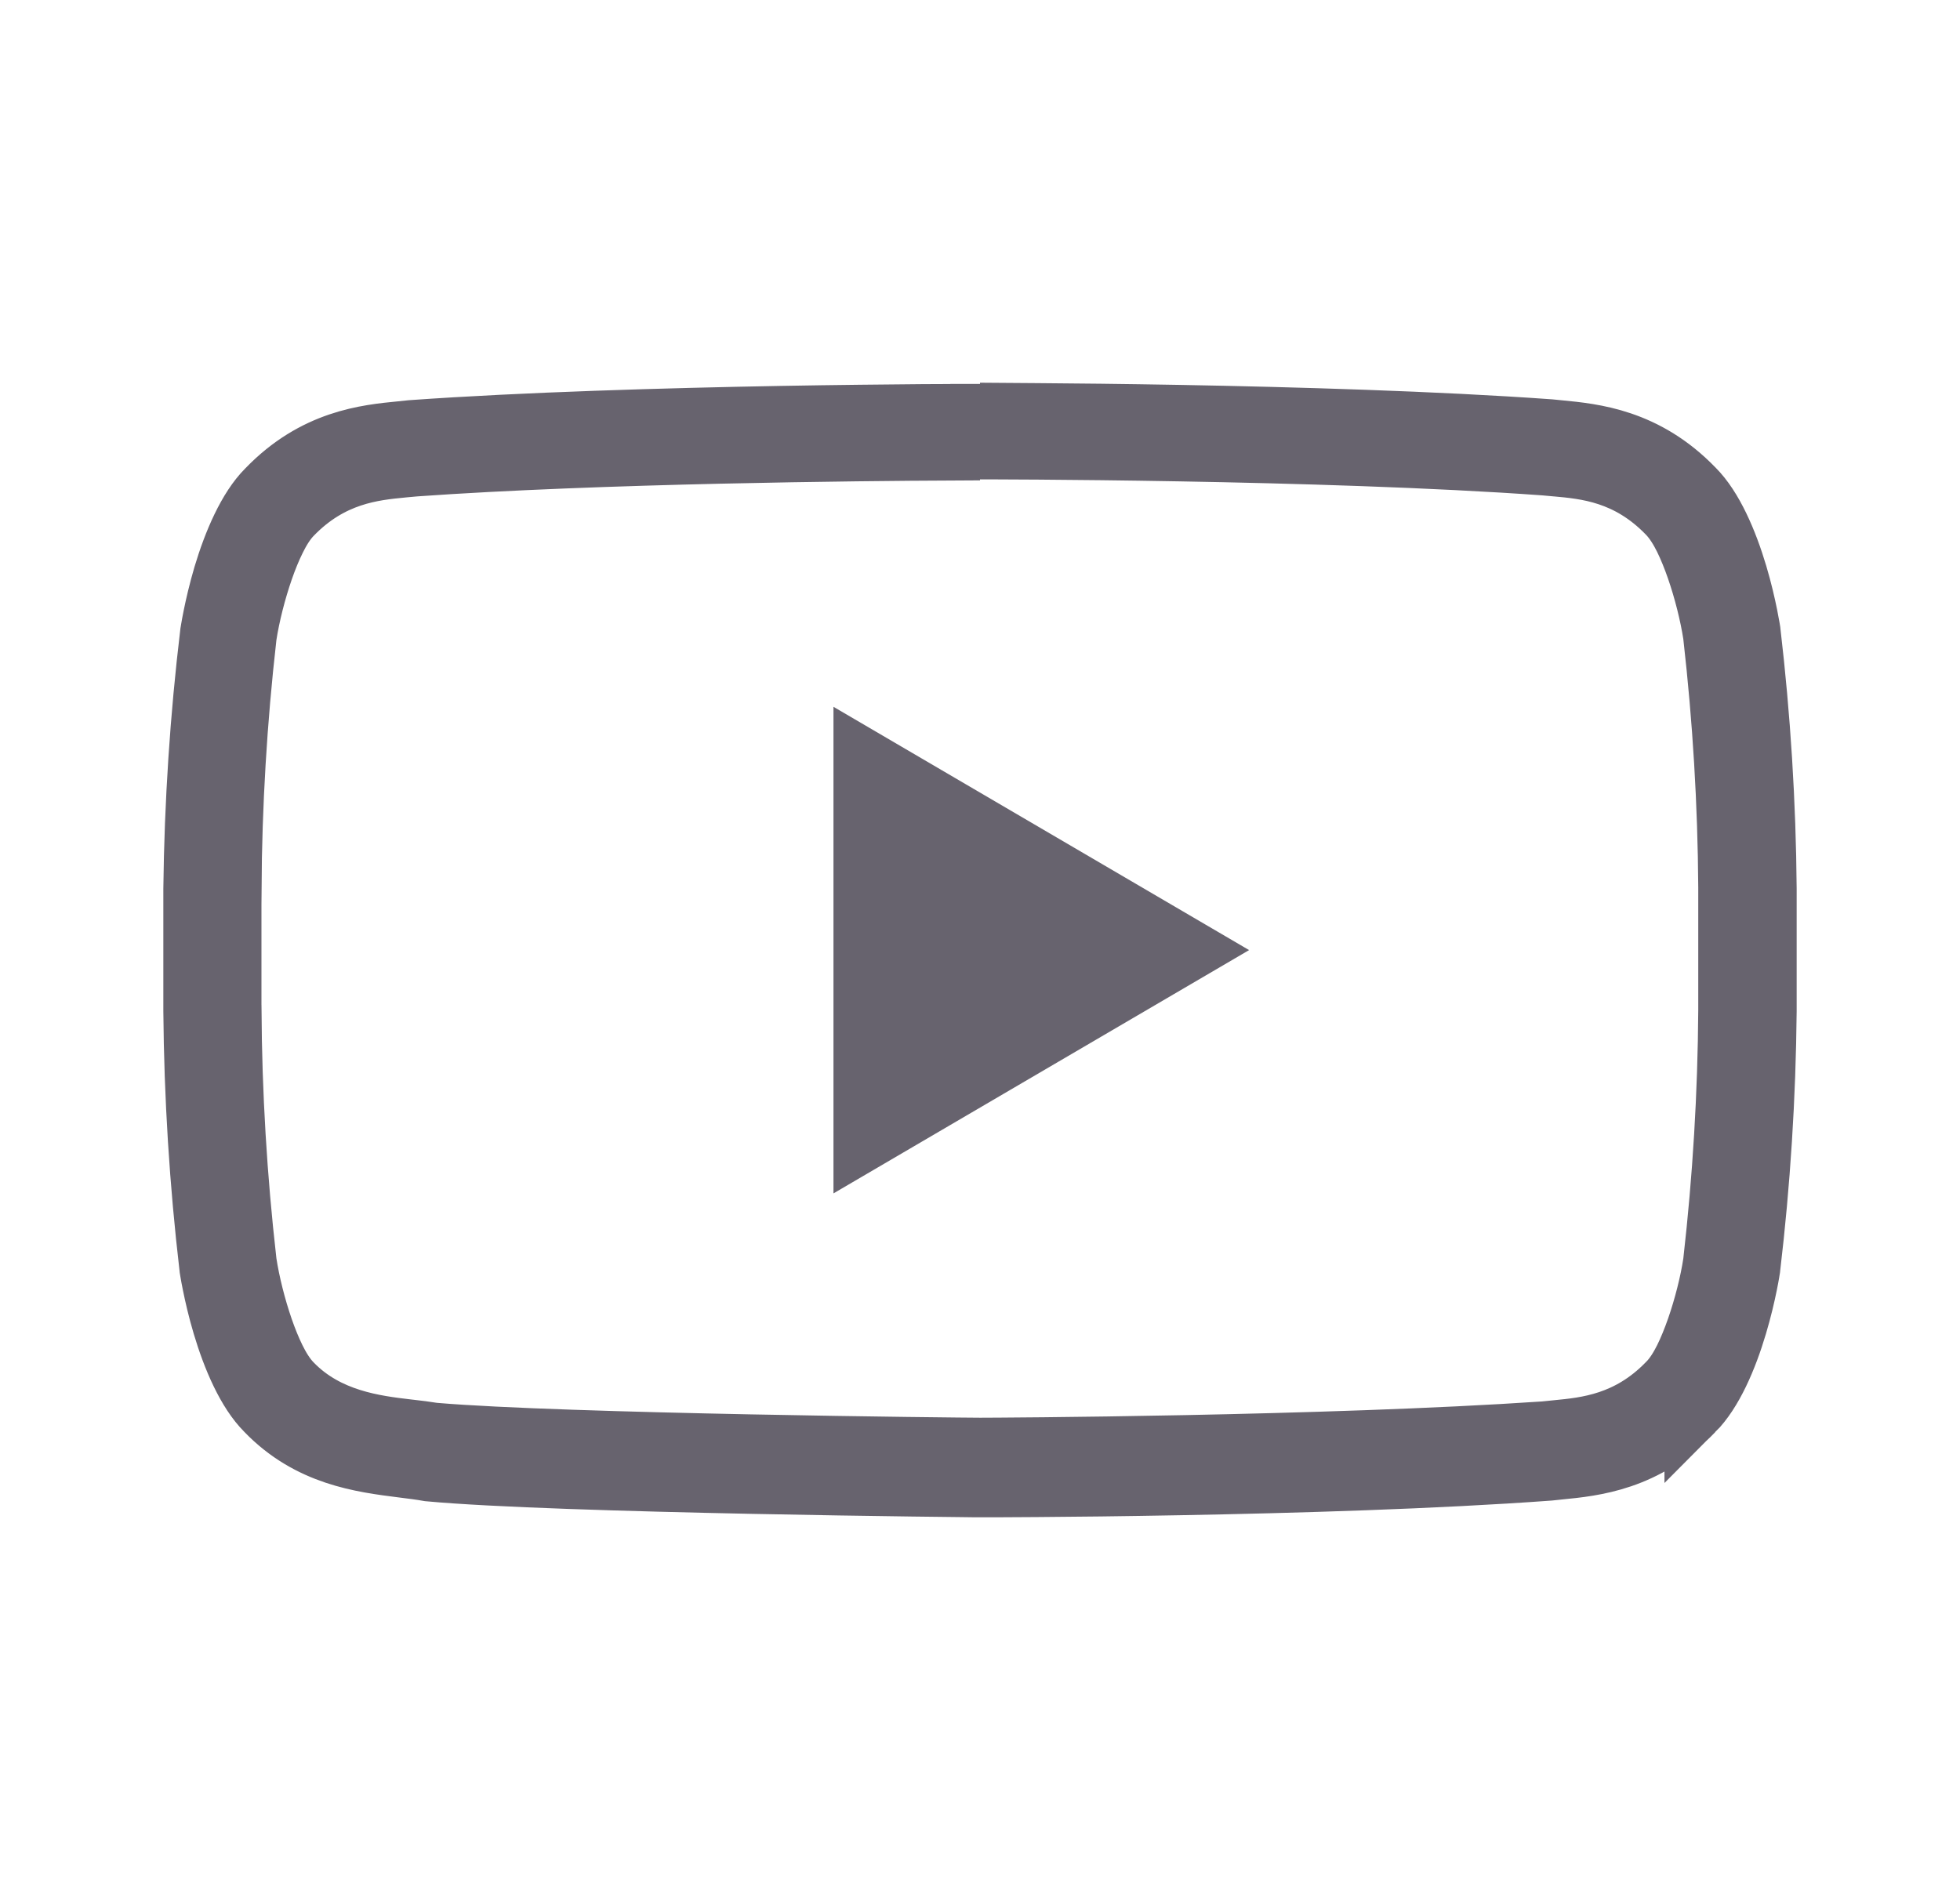 <svg width="33" height="32" viewBox="0 0 33 32" fill="none" xmlns="http://www.w3.org/2000/svg">
<path d="M16.5 7.573H16V7.592C14.533 7.599 10.104 7.639 6.984 7.861L6.984 7.861L6.975 7.862L6.81 7.877L6.81 7.877L6.807 7.877C6.798 7.878 6.789 7.879 6.78 7.88C6.287 7.928 5.582 7.996 4.928 8.67C4.81 8.789 4.718 8.948 4.649 9.088C4.574 9.239 4.503 9.413 4.441 9.592C4.317 9.949 4.212 10.36 4.158 10.712L4.157 10.722L4.156 10.731C3.996 12.136 3.912 13.548 3.903 14.962H3.902V14.965L3.902 17.005L3.903 17.008C3.911 18.422 3.996 19.834 4.156 21.239L4.157 21.248L4.158 21.257C4.211 21.605 4.314 22.013 4.437 22.37C4.499 22.549 4.569 22.723 4.644 22.875C4.714 23.016 4.806 23.175 4.925 23.295C5.516 23.905 6.321 24 6.861 24.064C6.876 24.066 6.891 24.067 6.906 24.069L6.906 24.069L6.914 24.07C7.047 24.084 7.16 24.1 7.283 24.119L7.3 24.122L7.318 24.123C9.485 24.308 16.22 24.375 16.503 24.375C16.753 24.375 22.31 24.35 26.009 24.099L26.018 24.098L26.026 24.097L26.194 24.08L26.196 24.08L26.214 24.078C26.708 24.03 27.414 23.962 28.066 23.291C28.188 23.172 28.28 23.012 28.349 22.875C28.424 22.724 28.494 22.549 28.557 22.37C28.681 22.014 28.785 21.605 28.837 21.262L28.838 21.253L28.839 21.244C28.999 19.838 29.084 18.425 29.093 17.011V17.008L29.093 14.947L29.093 14.944C29.084 13.531 28.999 12.118 28.839 10.713L28.838 10.704L28.837 10.694C28.783 10.345 28.68 9.937 28.556 9.579C28.494 9.4 28.424 9.226 28.349 9.073C28.279 8.932 28.186 8.773 28.067 8.652C27.404 7.969 26.703 7.906 26.189 7.86L26.185 7.86L26.185 7.86L26.02 7.845L26.02 7.844L26.011 7.844C22.248 7.572 16.563 7.573 16.5 7.573H16.5ZM16.5 6.465V6.965L17 6.965V6.949C17.131 6.95 17.285 6.951 17.459 6.952C18.06 6.956 18.901 6.965 19.862 6.982C21.783 7.017 24.175 7.086 26.087 7.223C26.138 7.229 26.193 7.234 26.251 7.239C26.83 7.295 27.709 7.379 28.523 8.22L28.523 8.22L28.529 8.226C28.848 8.545 29.093 9.115 29.259 9.673C29.339 9.941 29.394 10.186 29.43 10.363C29.448 10.452 29.461 10.523 29.469 10.571C29.473 10.595 29.476 10.614 29.478 10.626L29.479 10.636C29.648 12.075 29.738 13.521 29.75 14.97V17.025C29.736 18.474 29.645 19.92 29.474 21.358L29.473 21.369C29.472 21.376 29.47 21.385 29.468 21.397C29.467 21.404 29.466 21.413 29.464 21.423C29.456 21.471 29.443 21.543 29.425 21.631C29.389 21.809 29.333 22.053 29.253 22.321C29.087 22.88 28.842 23.449 28.524 23.767L28.524 23.766L28.517 23.773C27.711 24.611 26.836 24.697 26.252 24.754C26.192 24.76 26.134 24.766 26.081 24.772C24.172 24.912 21.781 24.982 19.861 25.017C18.9 25.035 18.06 25.044 17.459 25.048C17.159 25.05 16.919 25.051 16.754 25.052L16.565 25.052L16.516 25.052L16.504 25.052L16.501 25.052H16.5H16.5L16.5 25.052L16.484 25.052L16.424 25.052L16.194 25.049C15.995 25.047 15.707 25.044 15.355 25.039C14.651 25.03 13.69 25.015 12.66 24.994C10.605 24.952 8.305 24.885 7.219 24.784C7.084 24.76 6.937 24.741 6.781 24.722C6.083 24.634 5.207 24.523 4.476 23.769L4.476 23.769L4.471 23.763C4.152 23.446 3.907 22.877 3.741 22.319C3.661 22.051 3.606 21.807 3.57 21.629C3.552 21.541 3.539 21.47 3.531 21.421C3.527 21.397 3.524 21.379 3.522 21.367L3.521 21.357C3.352 19.918 3.262 18.471 3.25 17.023V14.968C3.267 13.525 3.361 12.084 3.533 10.652L3.535 10.641C3.537 10.629 3.54 10.611 3.544 10.587C3.552 10.539 3.565 10.467 3.583 10.379C3.619 10.201 3.675 9.956 3.754 9.688C3.921 9.13 4.166 8.56 4.484 8.241L4.484 8.241L4.49 8.235C5.297 7.398 6.168 7.313 6.753 7.256C6.814 7.25 6.872 7.244 6.926 7.238C8.835 7.102 11.223 7.034 13.142 6.999C14.102 6.982 14.942 6.974 15.541 6.969C15.841 6.967 16.081 6.966 16.246 6.966L16.435 6.965L16.484 6.965L16.496 6.965L16.499 6.965L16.5 6.965H16.5L16.5 6.465Z" fill="#67636E" stroke="#67636E"/>
<path d="M14.533 12.775L20.041 16L14.533 19.225V12.775Z" fill="#67636E" stroke="#67636E"/>
</svg>
